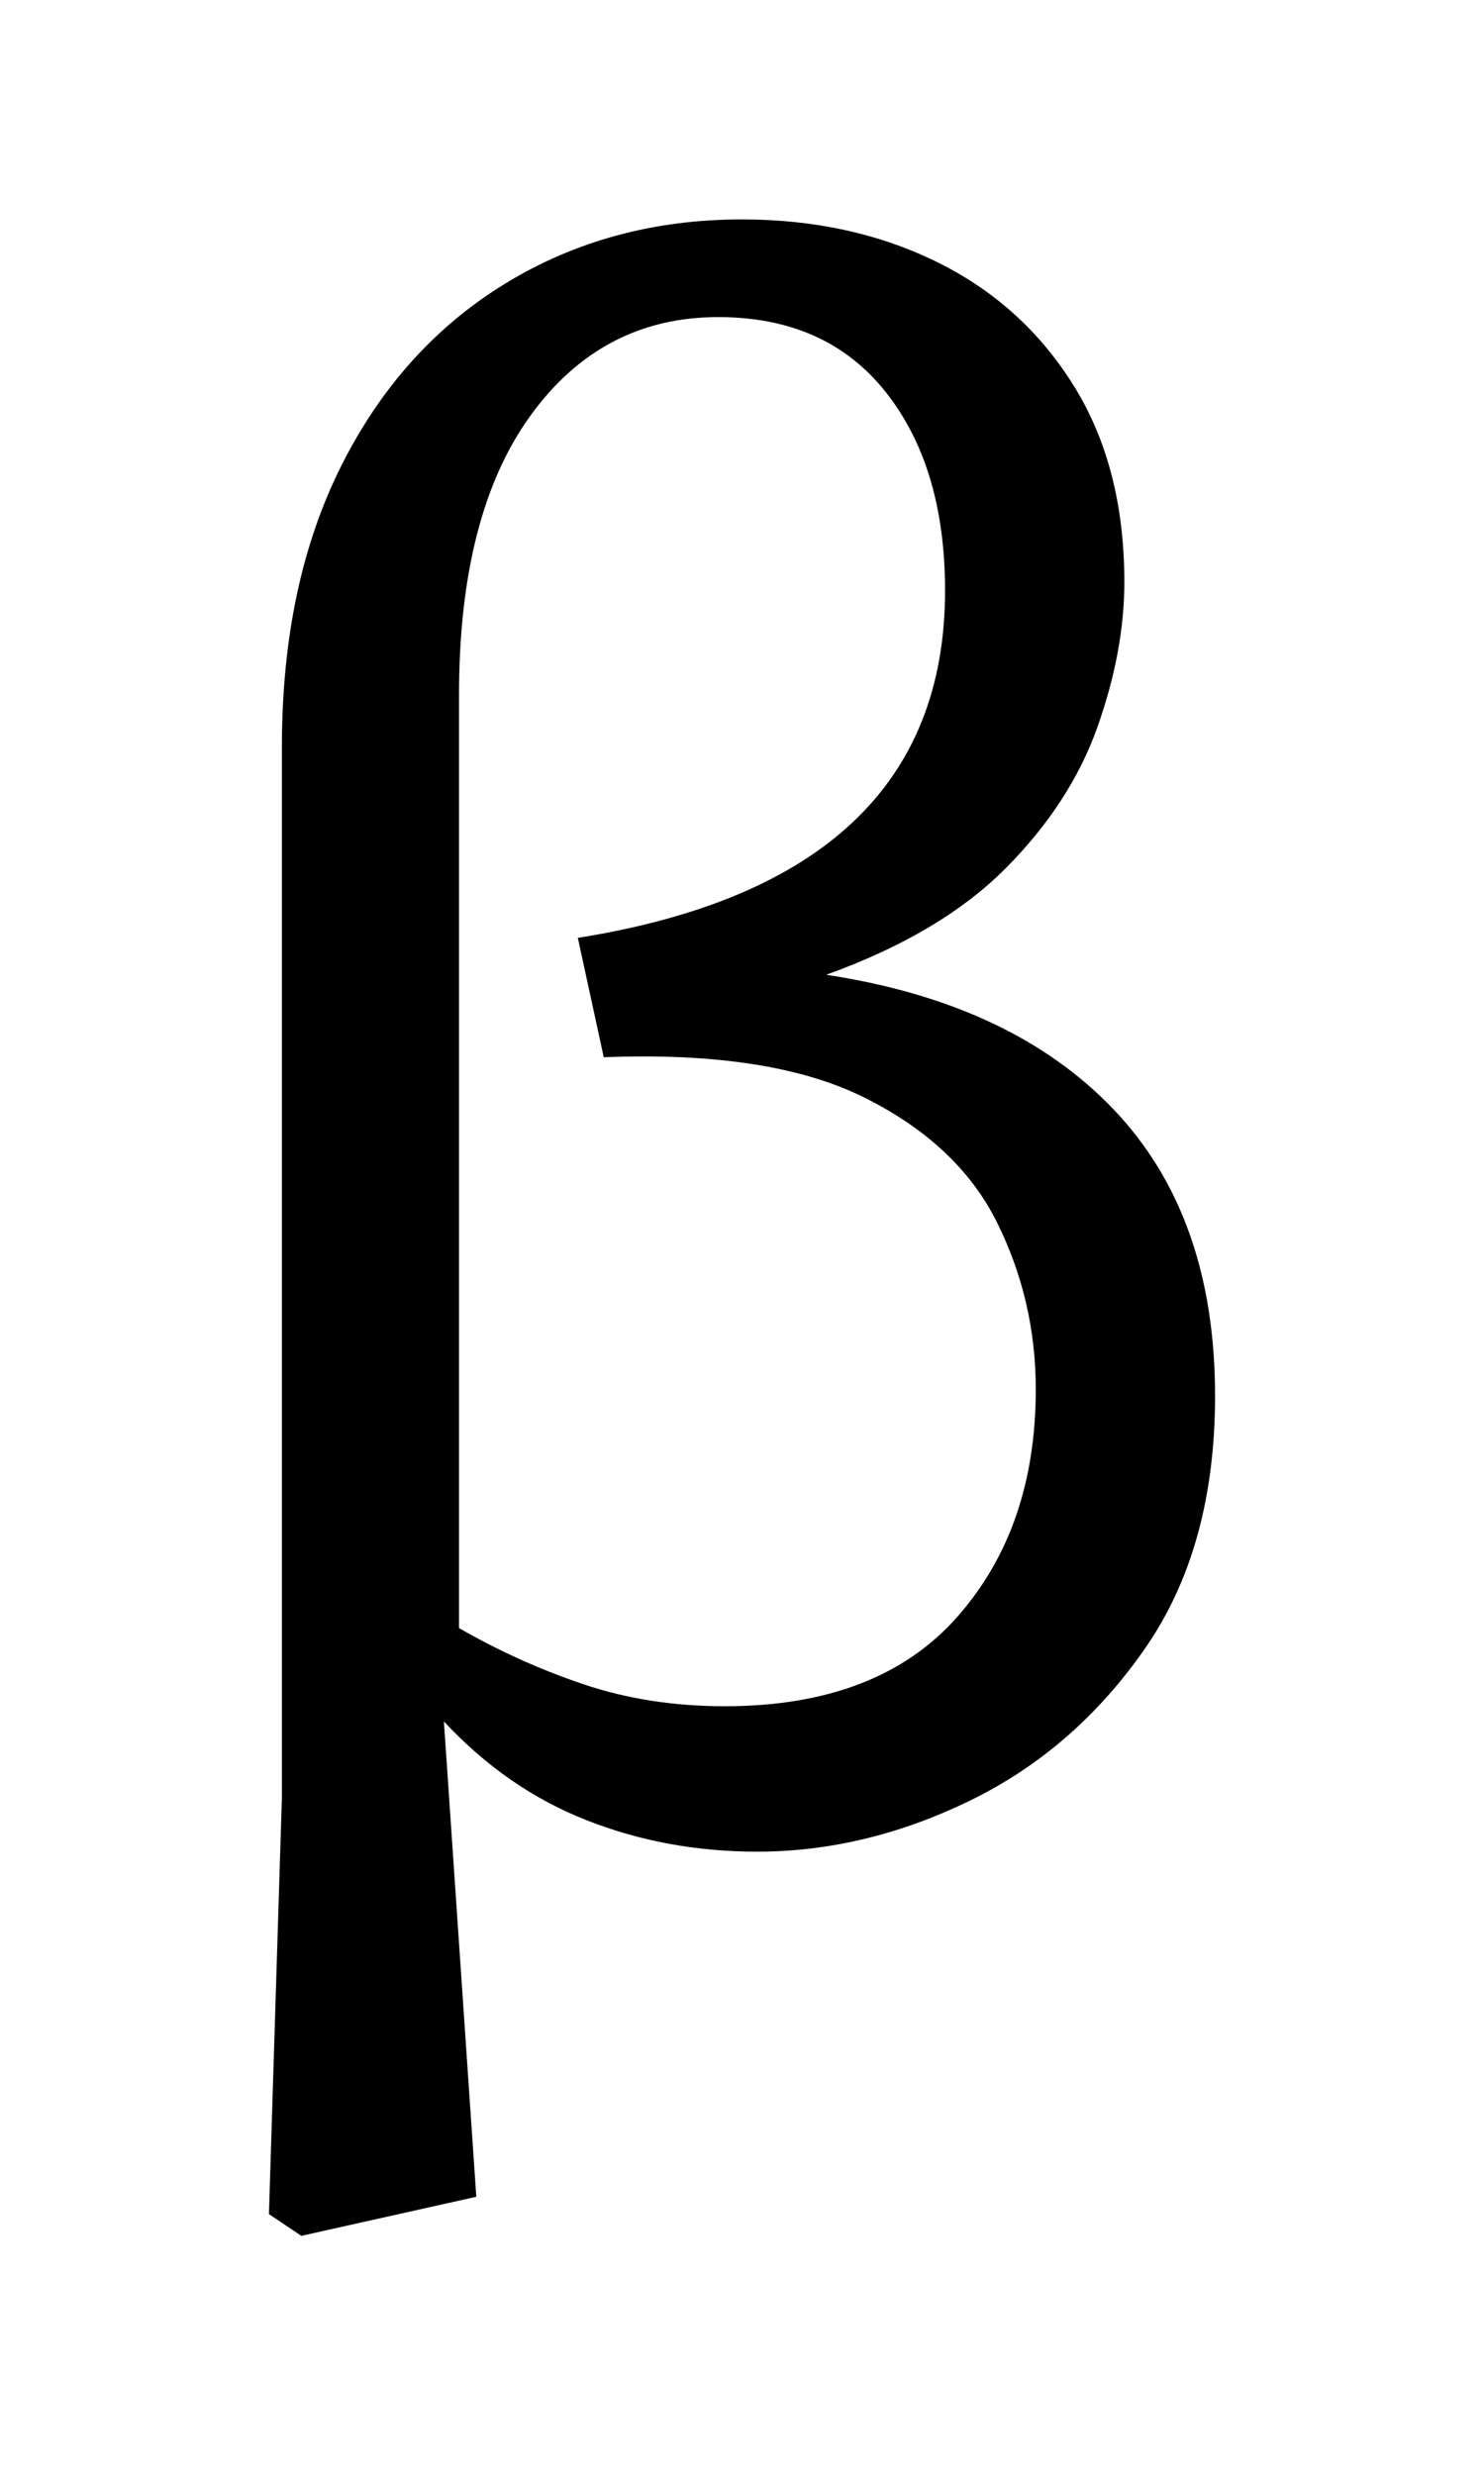 <svg viewBox="0 0 300 500" xmlns="http://www.w3.org/2000/svg" fill-rule="evenodd" clip-rule="evenodd" stroke-linejoin="round" stroke-miterlimit="2"><path d="M92.795 140.368v188.567c8.151 4.678 16.594 8.478 25.327 11.402 8.734 2.924 18.195 4.385 28.385 4.385 20.669 0 36.317-5.993 46.943-17.979 10.626-11.987 15.939-27.335 15.939-46.046 0-11.986-2.62-23.242-7.861-33.767-5.24-10.524-14.192-18.93-26.856-25.215-12.663-6.286-30.203-8.99-52.62-8.113l-5.24-24.119c49.491-7.894 74.236-31.282 74.236-70.165 0-16.664-4.003-30.039-12.009-40.125-8.006-10.086-19.286-15.129-33.842-15.129-15.721 0-28.385 6.651-37.992 19.953-9.607 13.302-14.41 32.085-14.41 56.351zm-38.428 306.97l2.62-84.197V150.892c0-21.926 4.003-40.856 12.009-56.789 8.005-15.933 19.068-28.212 33.187-36.837C116.303 48.642 132.242 44.33 150 44.33c14.556 0 27.656 2.85 39.301 8.551 11.645 5.701 20.888 14.033 27.73 24.996 6.841 10.964 10.262 24.192 10.262 39.687 0 9.355-1.82 19.149-5.459 29.382-3.639 10.232-9.825 19.733-18.559 28.504-8.734 8.771-20.815 15.933-36.244 21.488 25.036 3.801 44.395 12.863 58.078 27.189 13.683 14.325 20.524 33.62 20.524 57.886 0 20.464-4.731 37.494-14.192 51.088-9.461 13.595-21.252 23.827-35.371 30.697-14.119 6.871-28.457 10.306-43.013 10.306-12.227 0-23.727-2.12-34.498-6.359-10.772-4.239-20.379-10.89-28.821-19.953l6.55 96.038-35.371 7.893-6.55-4.385z" fill-rule="nonzero"/></svg>
